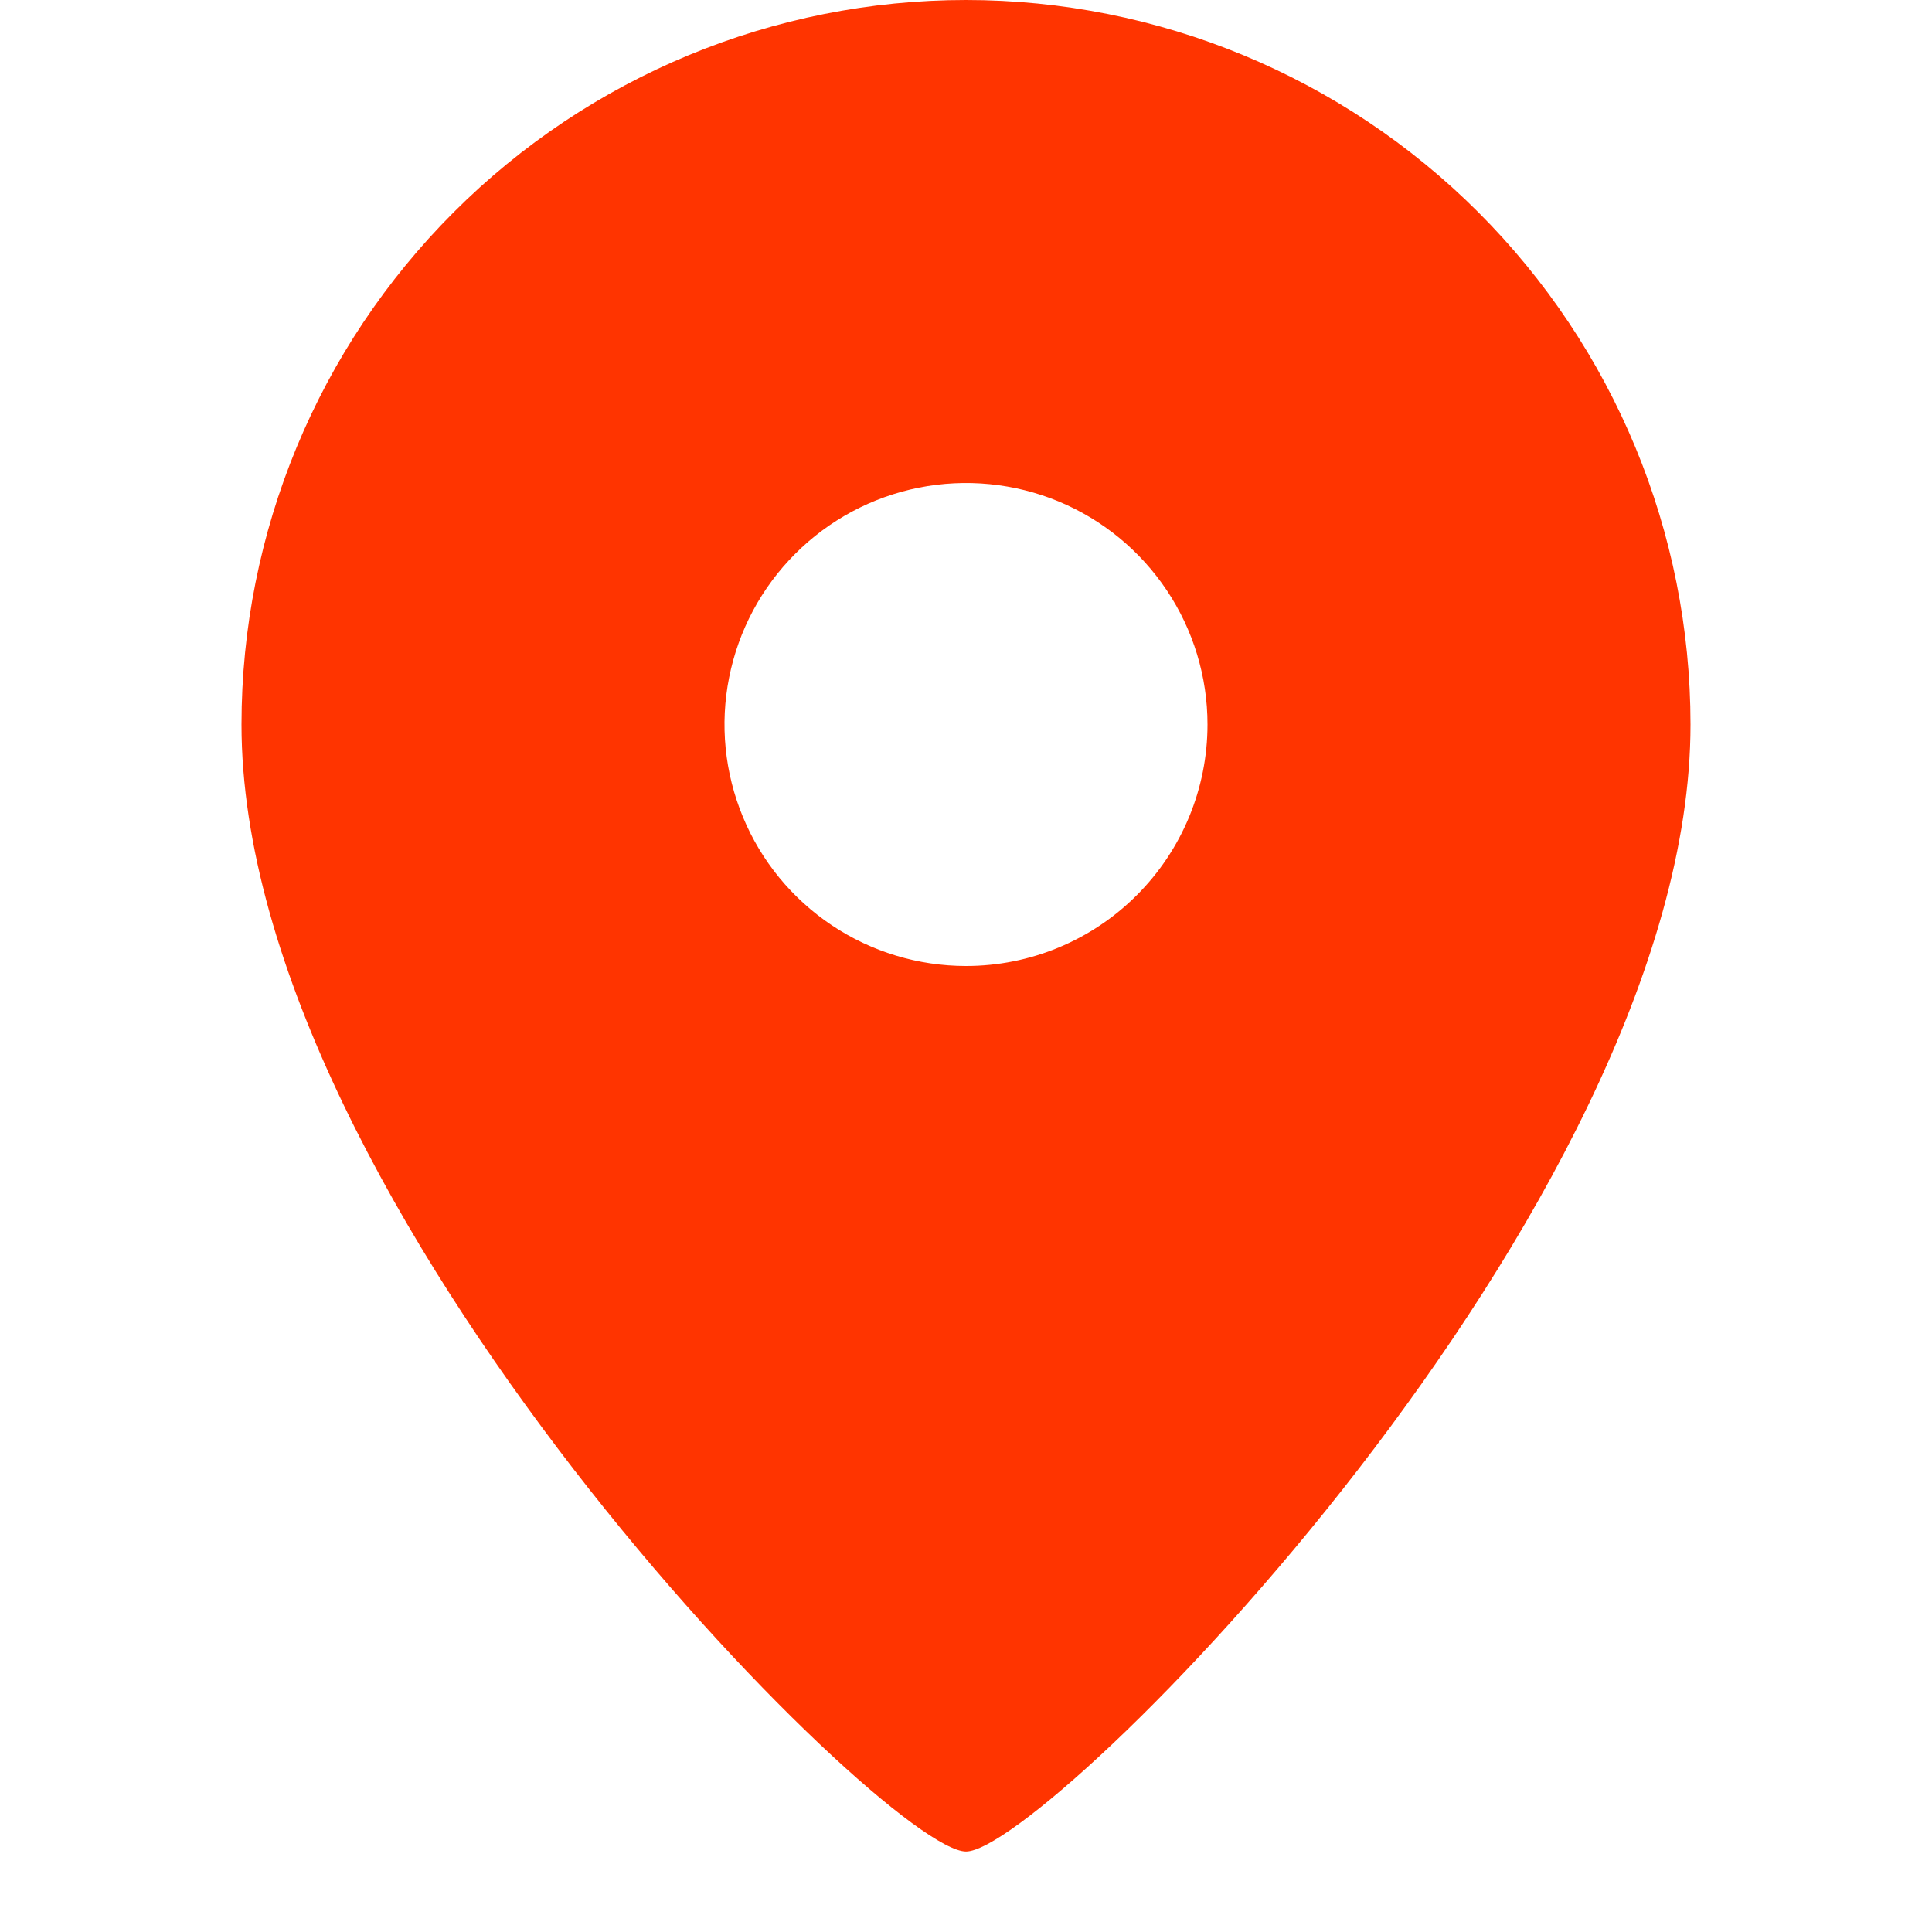 <svg width="32" height="32" viewBox="0 0 32 32" fill="none" xmlns="http://www.w3.org/2000/svg">
<g clip-path="url(#clip0_79_31576)">
<path d="M16 0C12.817 0 9.765 1.264 7.515 3.515C5.264 5.765 4 8.817 4 12C4 20 14.667 30.667 16 30.667C17.333 30.667 28 20 28 12C28 8.817 26.736 5.765 24.485 3.515C22.235 1.264 19.183 0 16 0ZM16 16C15.209 16 14.435 15.765 13.778 15.326C13.12 14.886 12.607 14.262 12.305 13.531C12.002 12.8 11.922 11.996 12.077 11.22C12.231 10.444 12.612 9.731 13.172 9.172C13.731 8.612 14.444 8.231 15.22 8.077C15.996 7.923 16.8 8.002 17.531 8.304C18.262 8.607 18.886 9.12 19.326 9.778C19.765 10.435 20 11.209 20 12C20 13.061 19.579 14.078 18.828 14.828C18.078 15.579 17.061 16 16 16Z" fill="#FF3400"/>
</g>
<defs>
<clipPath id="clip0_79_31576">
<rect width="32" height="32" fill="white"/>
</clipPath>
</defs>
</svg>
